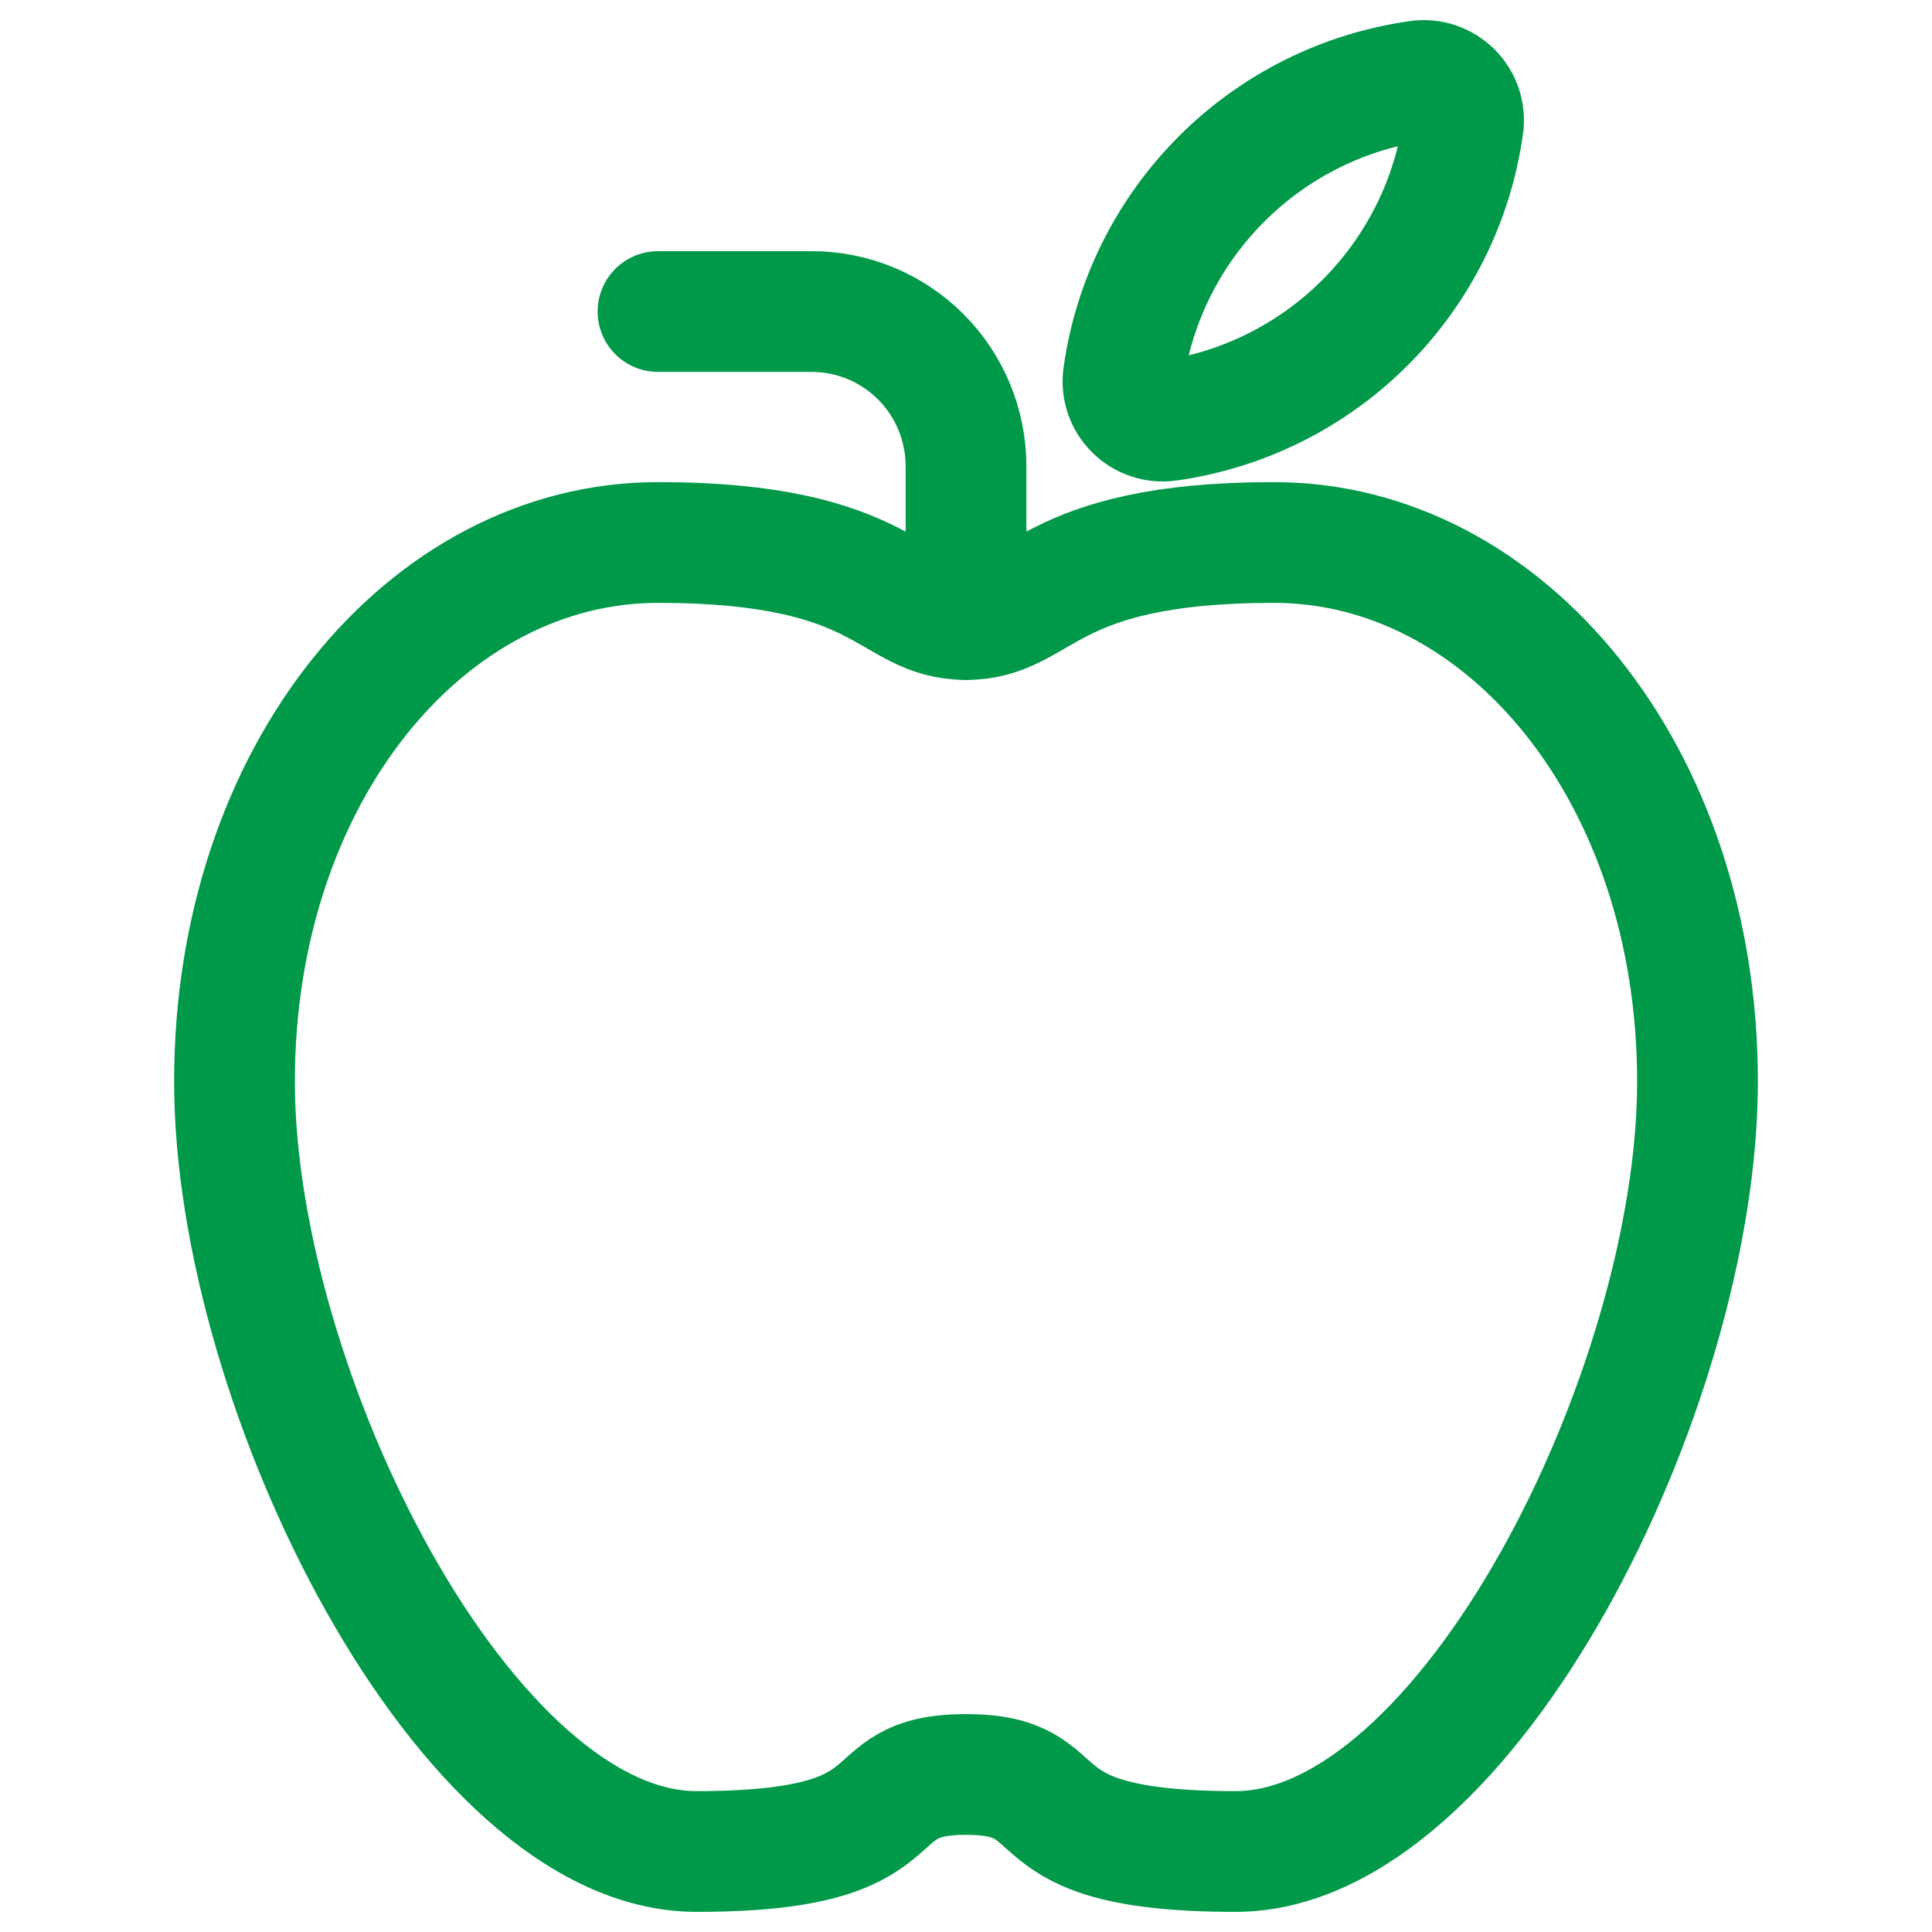 <svg width="24" height="24" viewBox="0 0 24 24" fill="none" xmlns="http://www.w3.org/2000/svg">
<path d="M12 22.043C13.435 22.043 12.478 23 15.348 23C18.217 23 21.087 17.261 21.087 13.435C21.087 9.609 18.695 6.739 15.826 6.739C12.956 6.739 12.956 7.696 12 7.696C11.043 7.696 11.043 6.739 8.174 6.739C5.304 6.739 2.913 9.609 2.913 13.435C2.913 17.261 5.783 23 8.652 23C11.522 23 10.565 22.043 12 22.043Z" stroke="#009949" stroke-width="1.5" stroke-linecap="round" stroke-linejoin="round"/>
<path d="M12 7.696V5.783C11.998 5.276 11.796 4.79 11.438 4.432C11.079 4.073 10.594 3.871 10.087 3.87H8.174" stroke="#009949" stroke-width="1.5" stroke-linecap="round" stroke-linejoin="round"/>
<path d="M14.514 5.226C15.439 5.096 16.297 4.668 16.957 4.008C17.618 3.347 18.046 2.49 18.176 1.565C18.187 1.489 18.18 1.411 18.156 1.338C18.132 1.265 18.091 1.199 18.037 1.145C17.982 1.091 17.916 1.05 17.843 1.025C17.77 1.001 17.693 0.994 17.617 1.005C16.692 1.135 15.834 1.563 15.174 2.224C14.513 2.885 14.085 3.742 13.955 4.667C13.944 4.743 13.951 4.821 13.975 4.894C13.999 4.966 14.04 5.033 14.095 5.087C14.149 5.141 14.215 5.182 14.288 5.206C14.361 5.23 14.438 5.237 14.514 5.226V5.226Z" stroke="#009949" stroke-width="1.5" stroke-linecap="round" stroke-linejoin="round"/>
</svg>
